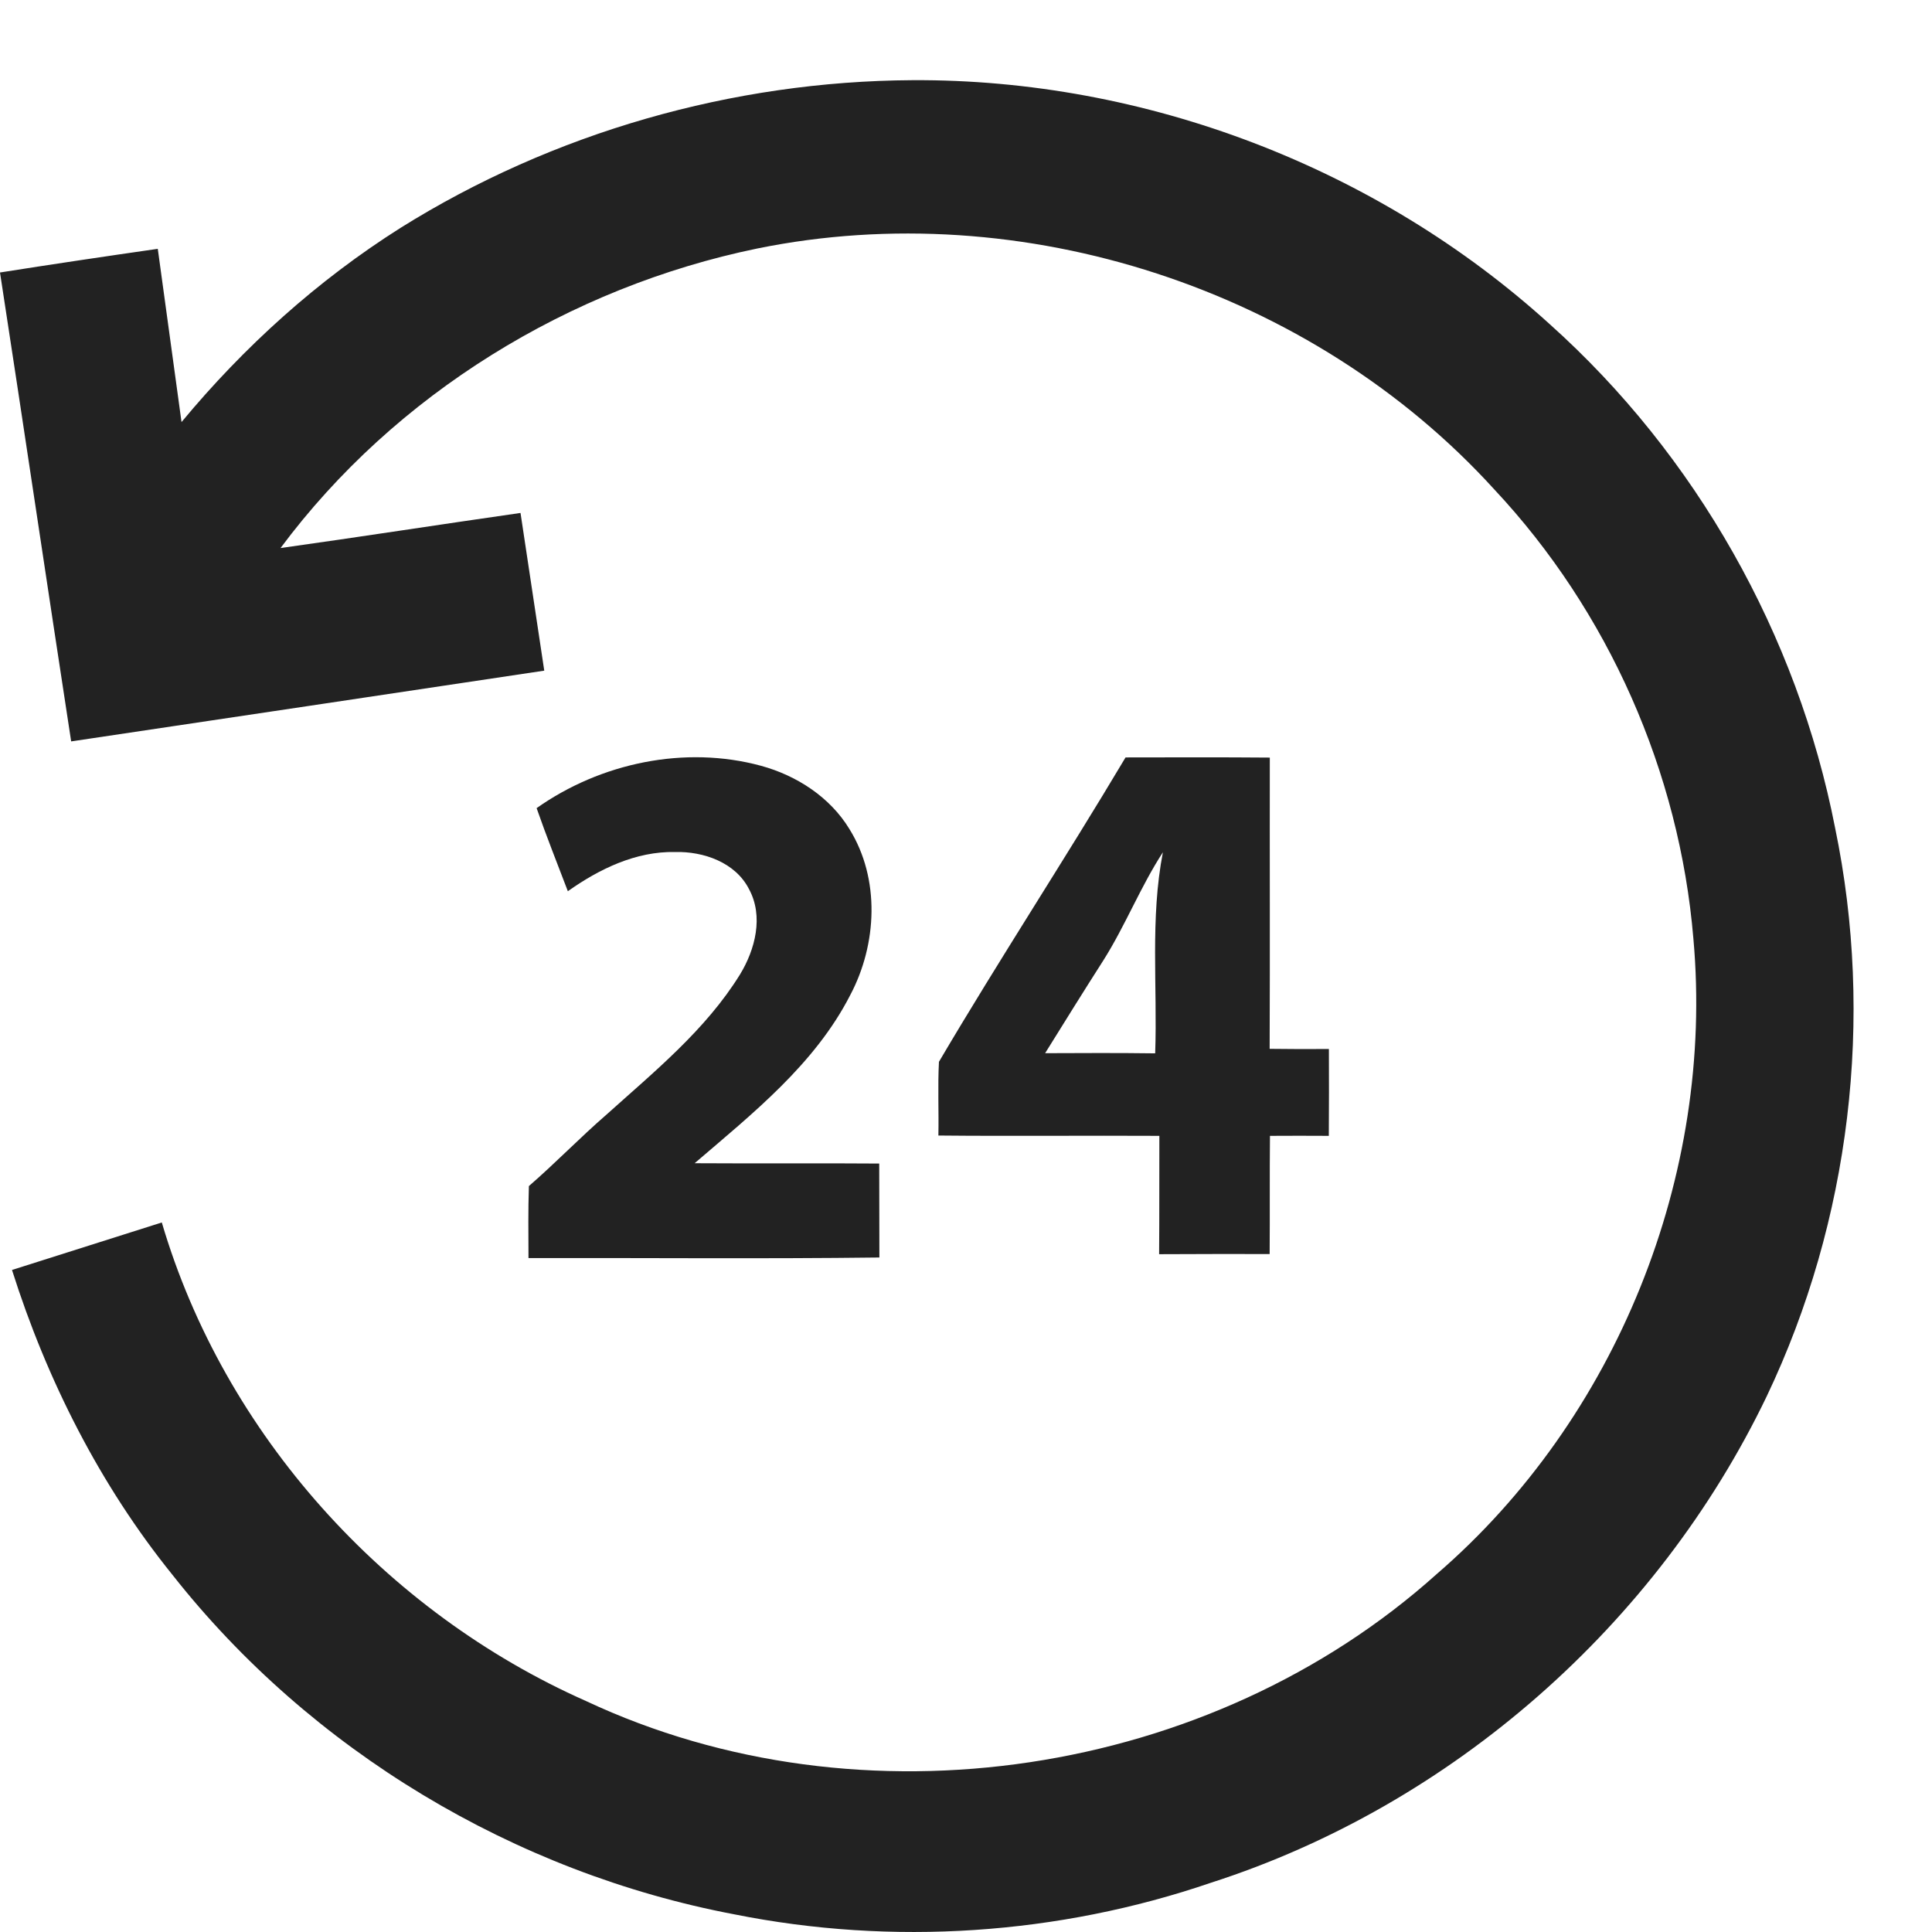 <?xml version="1.0" encoding="UTF-8"?> <svg xmlns="http://www.w3.org/2000/svg" width="24" height="24" viewBox="0 0 24 24" fill="none"> <path d="M4.975 2.831C6.869 1.646 9.102 1.008 11.335 0.996C14.226 0.98 17.106 2.08 19.248 4.024C21.068 5.653 22.328 7.887 22.796 10.283C23.287 12.647 22.985 15.166 21.947 17.345C20.586 20.179 18.04 22.424 15.043 23.388C13.148 24.036 11.084 24.174 9.119 23.78C6.393 23.263 3.862 21.747 2.143 19.564C1.24 18.446 0.582 17.142 0.149 15.776C0.769 15.58 1.389 15.382 2.01 15.186C2.784 17.814 4.783 20.024 7.28 21.131C10.704 22.737 15.037 22.077 17.848 19.553C20.082 17.626 21.299 14.599 21.036 11.662C20.864 9.594 19.98 7.592 18.561 6.078C16.299 3.591 12.703 2.416 9.407 3.087C7.078 3.567 4.909 4.894 3.485 6.808C4.48 6.669 5.472 6.514 6.466 6.372C6.566 7.024 6.661 7.678 6.761 8.331C4.802 8.624 2.843 8.919 0.884 9.21C0.586 7.27 0.299 5.327 0 3.385C0.653 3.282 1.306 3.185 1.96 3.091C2.06 3.808 2.155 4.526 2.255 5.243C3.032 4.306 3.945 3.482 4.975 2.831Z" fill="#222222"></path> <path d="M6.666 10.039C7.461 9.477 8.508 9.256 9.454 9.513C9.897 9.634 10.312 9.903 10.552 10.299C10.936 10.917 10.896 11.731 10.562 12.361C10.122 13.221 9.348 13.833 8.629 14.45C9.393 14.455 10.158 14.448 10.922 14.454C10.924 14.842 10.922 15.232 10.924 15.621C9.472 15.639 8.018 15.625 6.565 15.628C6.564 15.329 6.56 15.032 6.57 14.734C6.9 14.448 7.203 14.133 7.534 13.846C8.129 13.311 8.766 12.794 9.192 12.106C9.382 11.795 9.488 11.382 9.304 11.044C9.135 10.713 8.74 10.575 8.386 10.584C7.898 10.574 7.444 10.795 7.054 11.071C6.923 10.727 6.787 10.386 6.666 10.039Z" fill="#222222"></path> <path d="M13.982 9.409C14.579 9.408 15.177 9.406 15.774 9.411C15.772 10.617 15.777 11.823 15.772 13.029C16.017 13.032 16.261 13.033 16.508 13.031C16.51 13.39 16.509 13.75 16.507 14.11C16.262 14.108 16.019 14.109 15.776 14.11C15.771 14.599 15.776 15.089 15.772 15.578C15.315 15.578 14.857 15.577 14.399 15.58C14.403 15.09 14.4 14.6 14.402 14.11C13.486 14.105 12.572 14.115 11.657 14.106C11.663 13.8 11.648 13.495 11.664 13.19C12.414 11.917 13.226 10.679 13.982 9.409ZM13.707 11.929C13.462 12.312 13.223 12.697 12.983 13.083C13.438 13.081 13.895 13.079 14.35 13.085C14.379 12.253 14.286 11.41 14.446 10.587C14.167 11.016 13.98 11.497 13.707 11.929Z" fill="#222222"></path> </svg> 
